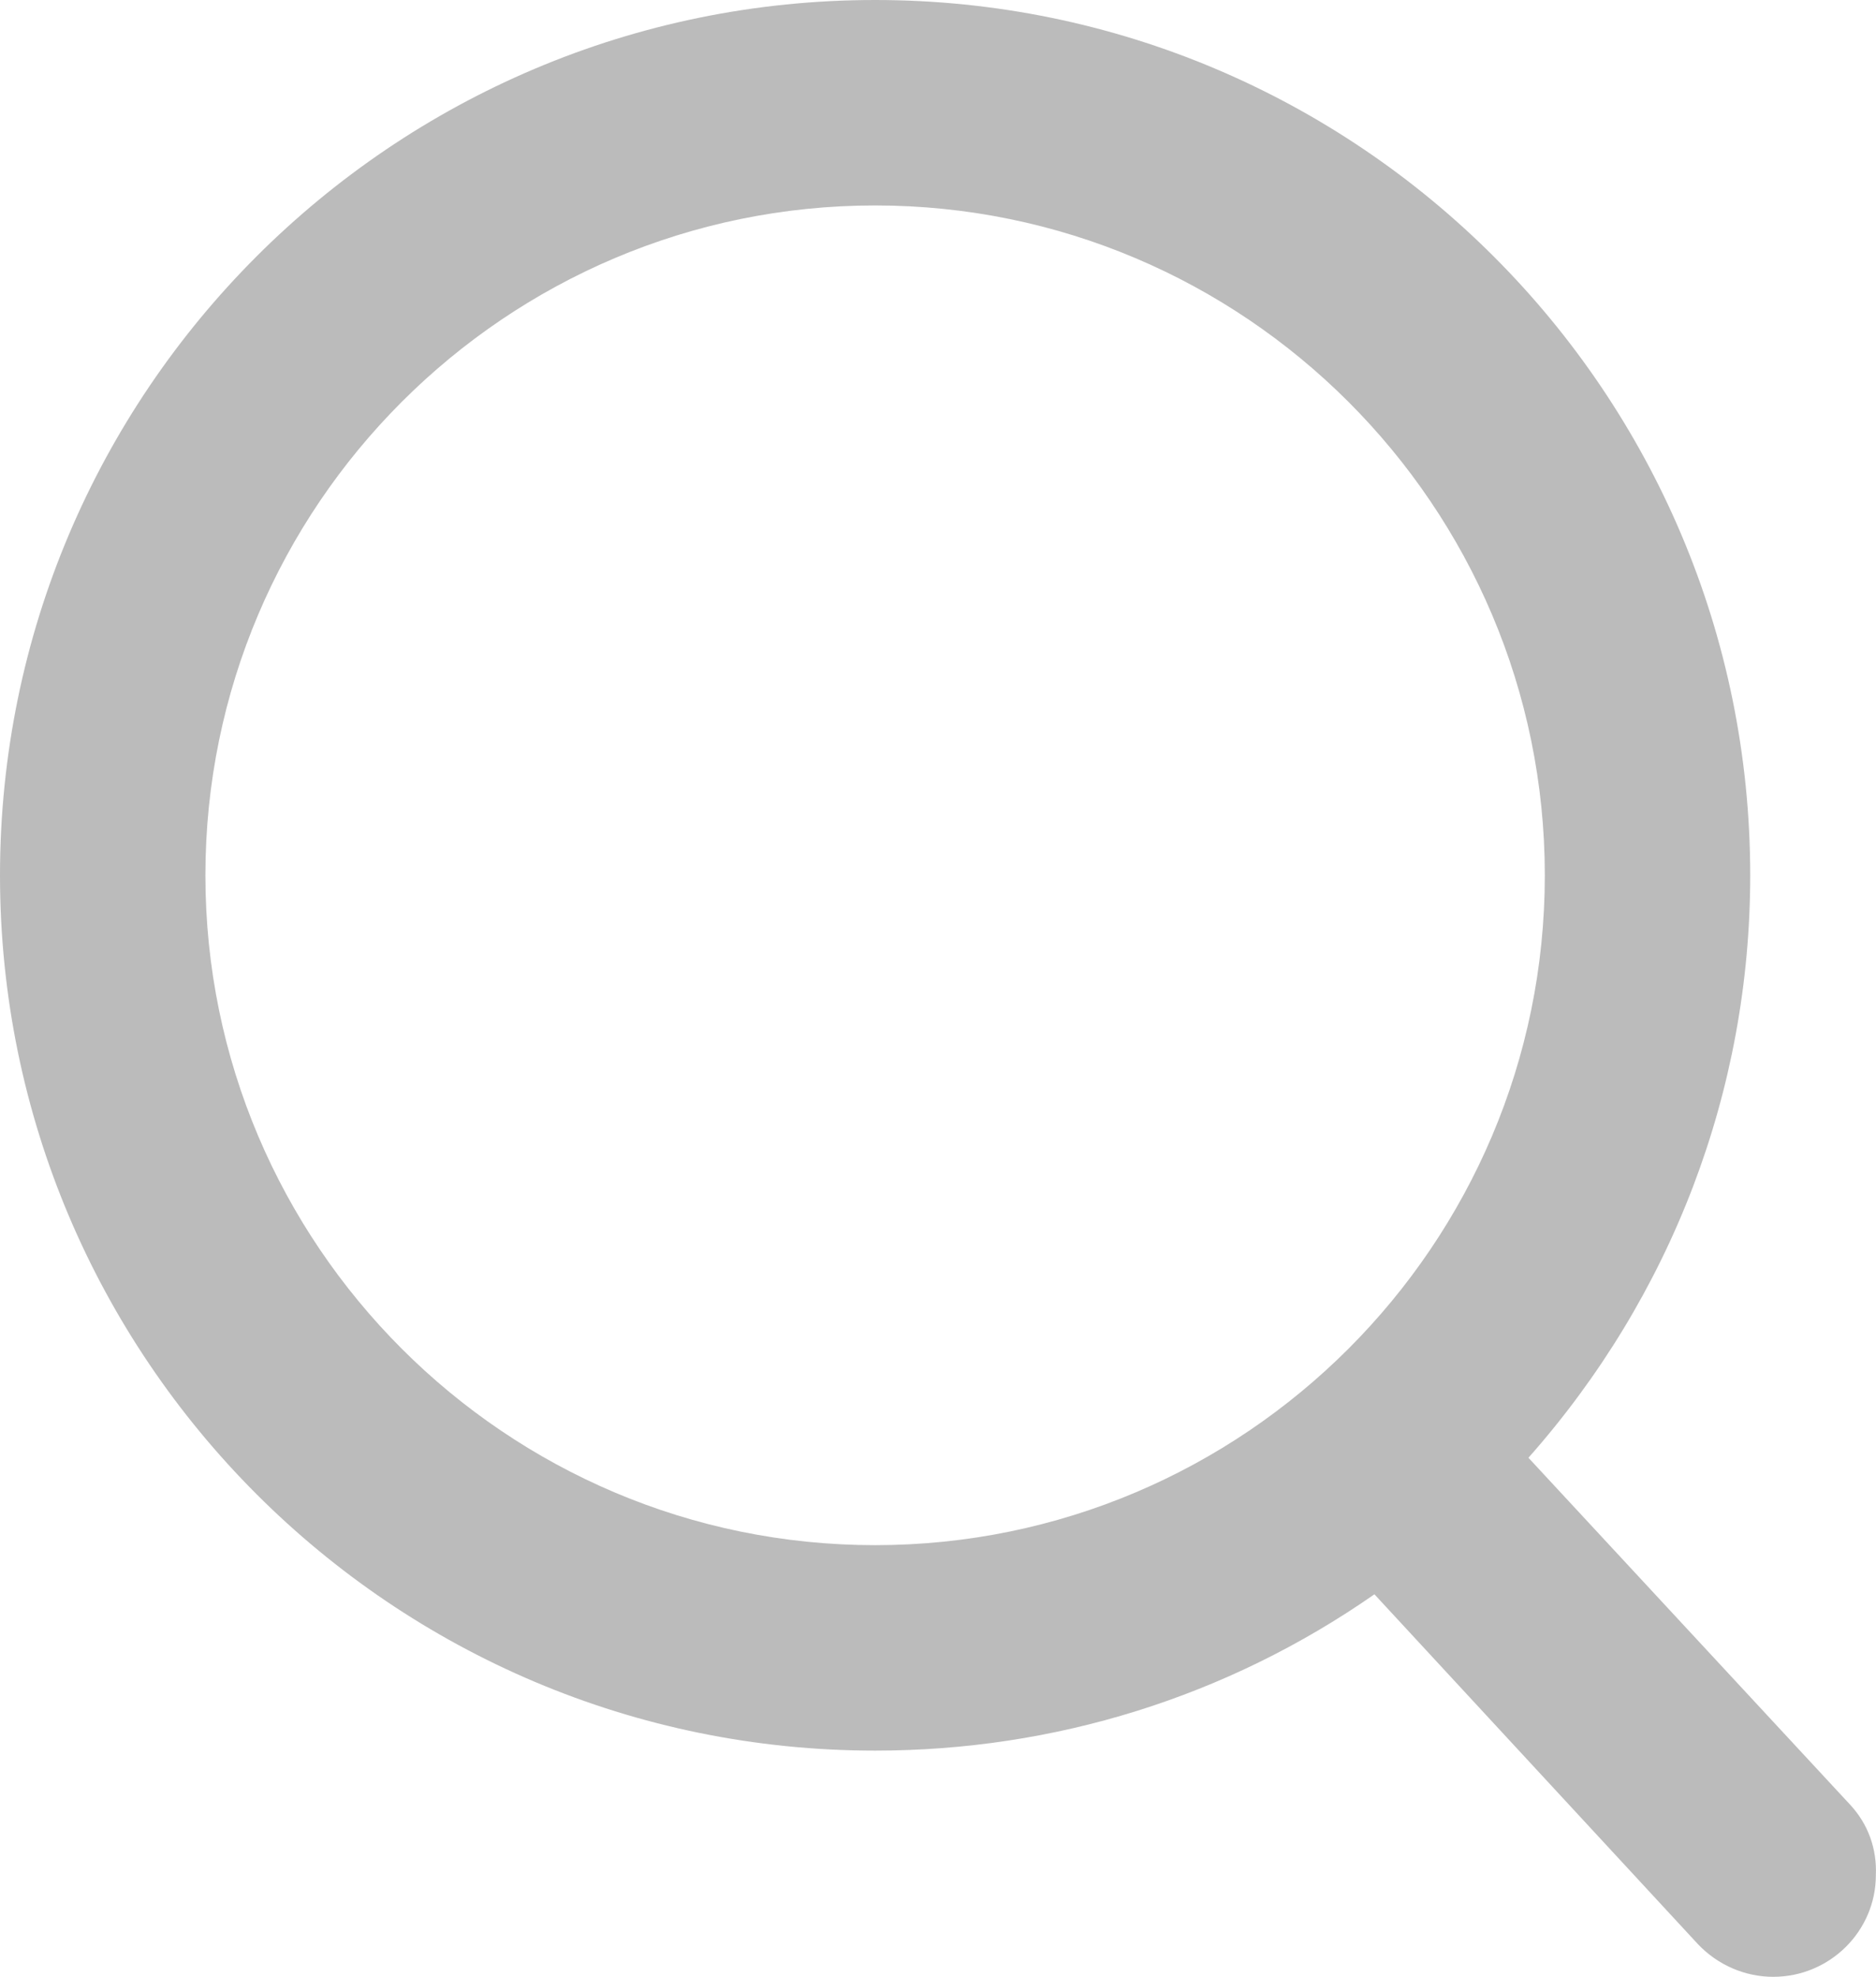 <svg xmlns="http://www.w3.org/2000/svg" xmlns:xlink="http://www.w3.org/1999/xlink" fill="none" version="1.1" width="13.289" height="14" viewBox="0 0 13.289 14"><g><path d="M12.561,14C12.359,14,12.166,13.915,12.027,13.768L9.736,11.291C8.691,12.019,7.468,12.398,6.199,12.398C2.778,12.398,0,9.62,0,6.199C0,2.778,2.778,0,6.199,0C9.62,0,12.398,2.778,12.398,6.199C12.398,7.724,11.841,9.179,10.827,10.324L13.102,12.777C13.234,12.917,13.296,13.095,13.288,13.28C13.288,13.675,12.963,14,12.561,14ZM6.199,1.455C3.583,1.455,1.455,3.583,1.455,6.199C1.455,8.815,3.583,10.943,6.199,10.943C8.815,10.943,10.943,8.815,10.943,6.199C10.943,3.583,8.815,1.455,6.199,1.455Z" fill="#BBBBBB" fill-opacity="1"/></g></svg>
